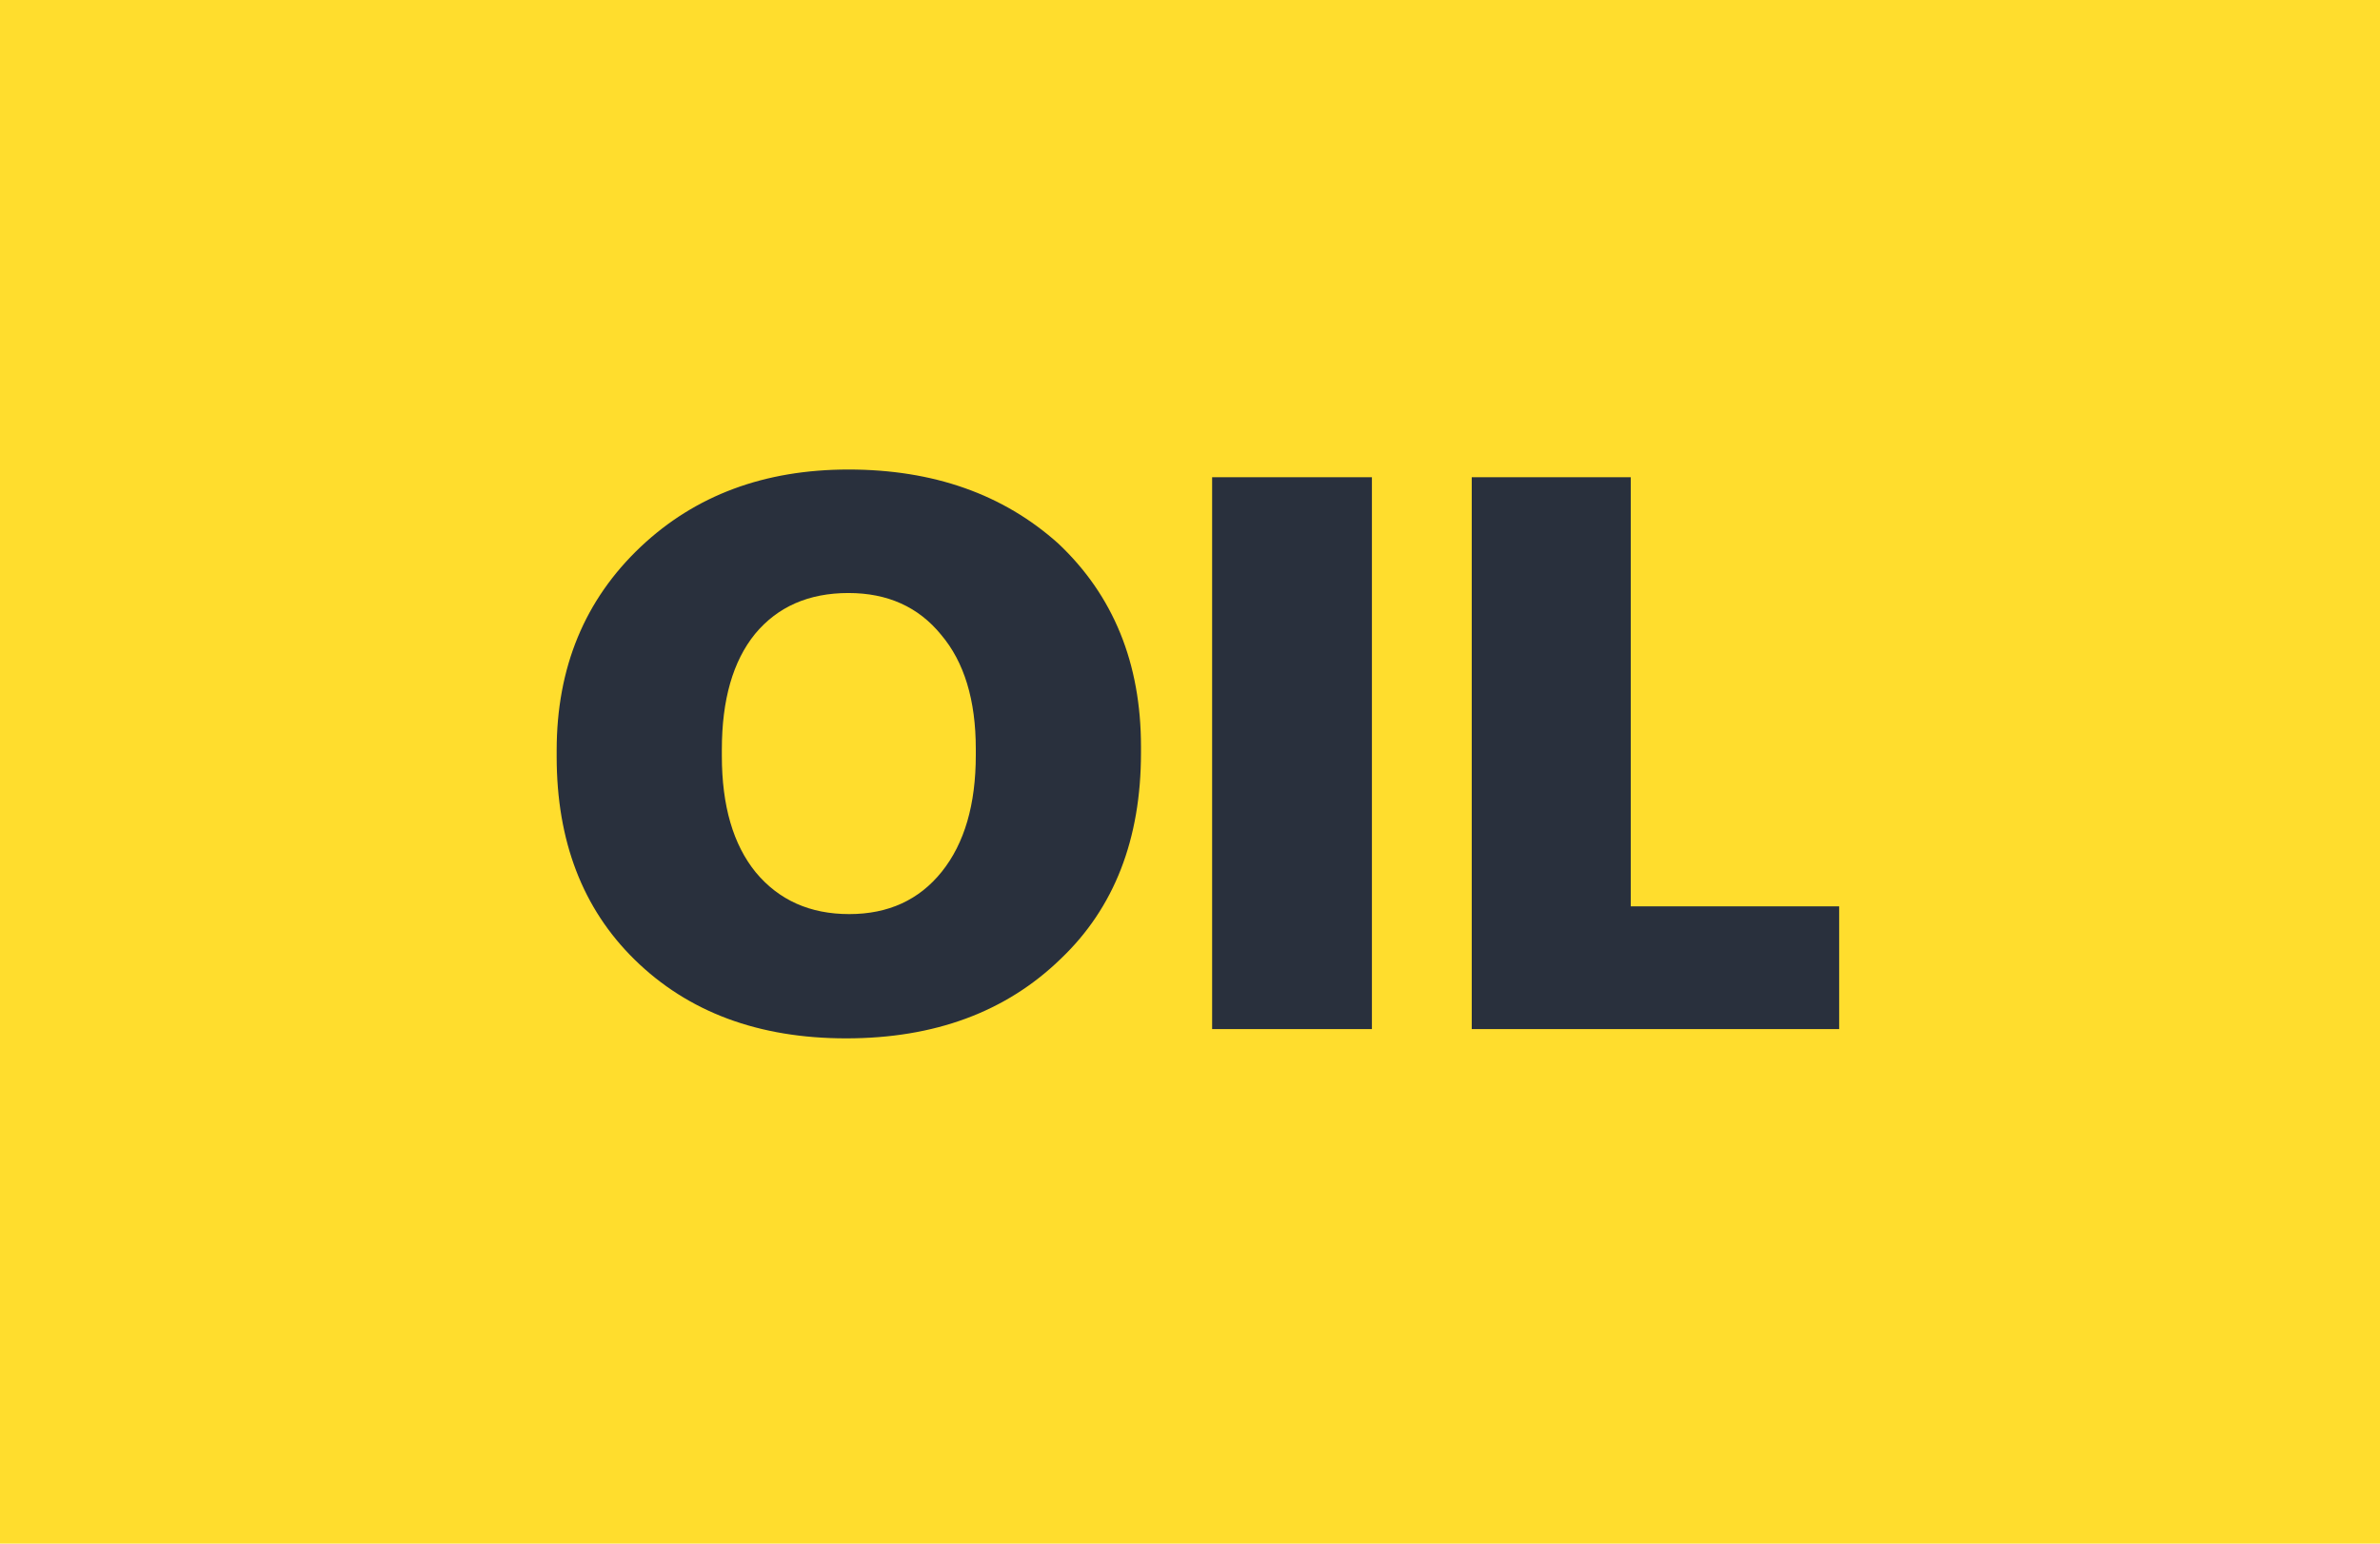 <?xml version="1.0" encoding="UTF-8"?> <svg xmlns="http://www.w3.org/2000/svg" width="37" height="24" viewBox="0 0 37 24" fill="none"> <rect width="37" height="24" fill="#FFDD2D"></rect> <path d="M11.75 13.564C12.11 13.996 12.594 14.212 13.202 14.212C13.81 14.212 14.29 13.992 14.642 13.552C14.994 13.112 15.17 12.508 15.17 11.74V11.644C15.17 10.884 14.99 10.292 14.63 9.868C14.278 9.436 13.798 9.22 13.19 9.22C12.574 9.22 12.09 9.432 11.738 9.856C11.394 10.28 11.222 10.88 11.222 11.656V11.752C11.222 12.528 11.398 13.132 11.75 13.564ZM13.154 16.144C11.794 16.144 10.698 15.736 9.866 14.92C9.058 14.128 8.654 13.076 8.654 11.764V11.668C8.654 10.38 9.09 9.324 9.962 8.5C10.81 7.7 11.886 7.3 13.19 7.3C14.51 7.3 15.598 7.684 16.454 8.452C17.31 9.26 17.738 10.312 17.738 11.608V11.704C17.738 13.048 17.322 14.116 16.49 14.908C15.642 15.732 14.53 16.144 13.154 16.144ZM18.844 7.42H21.328V16H18.844V7.42ZM22.88 7.42H25.352V14.092H28.592V16H22.88V7.42Z" fill="#29303D"></path> </svg> 